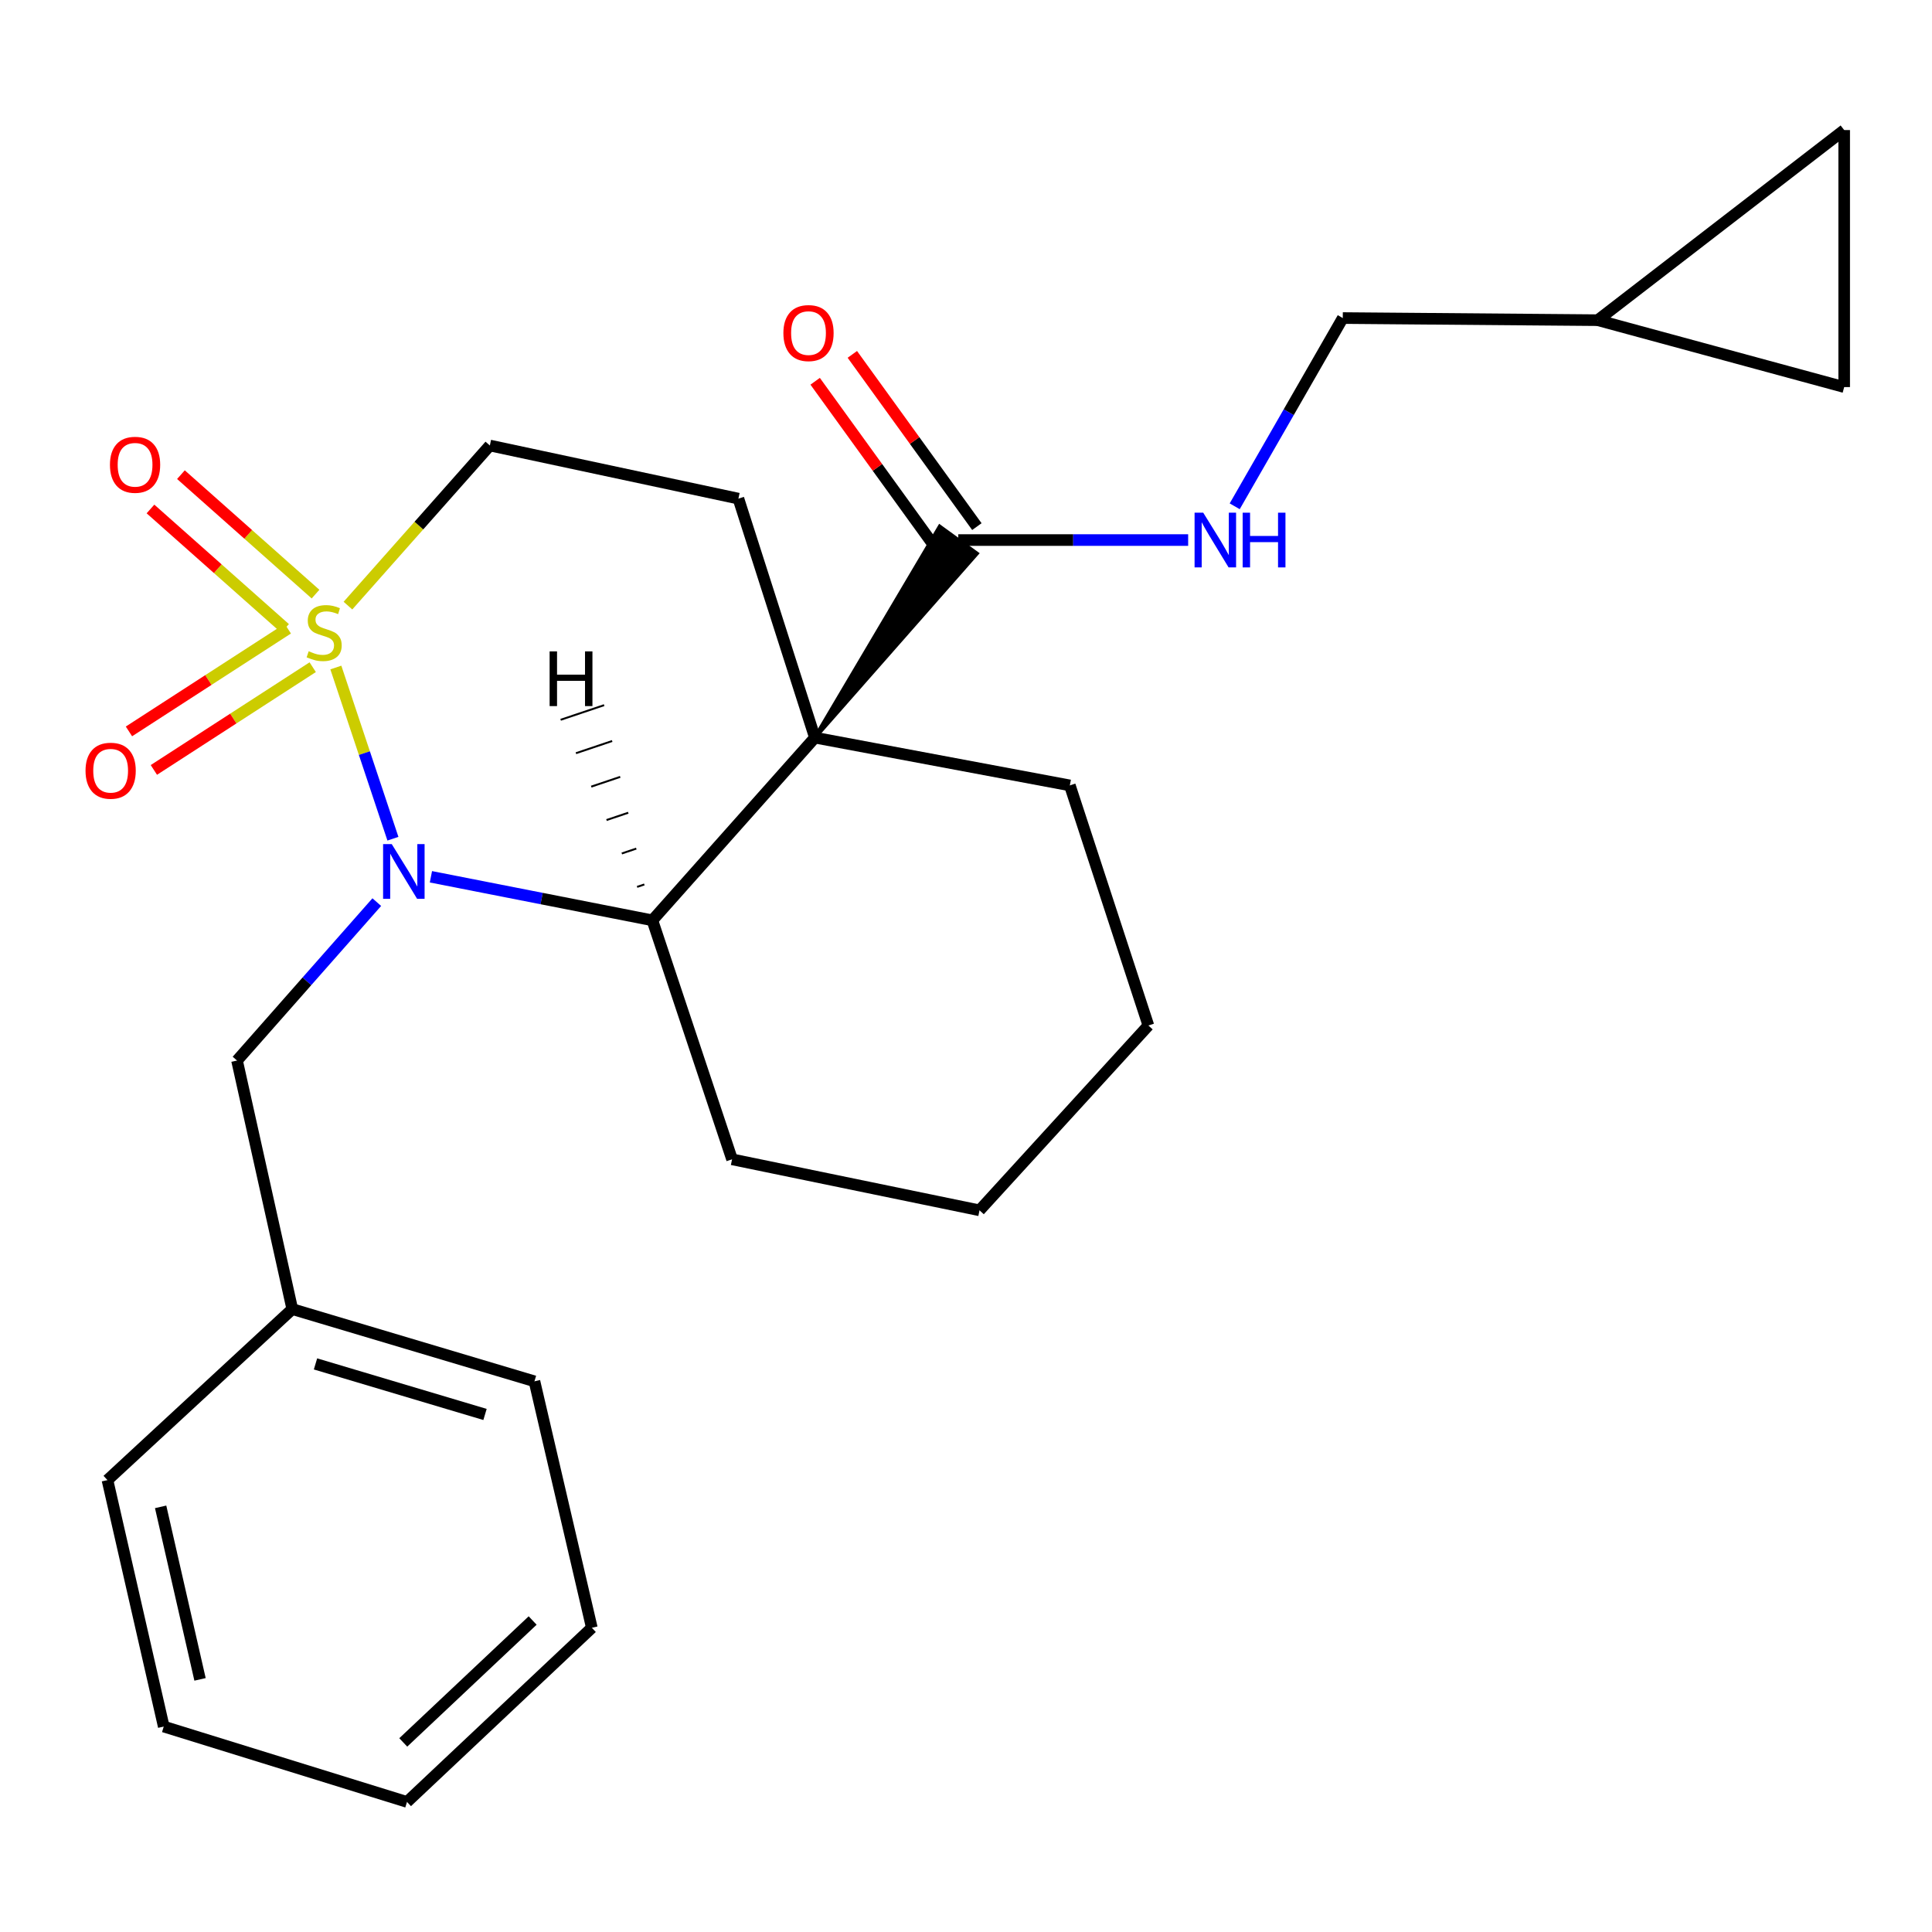 <?xml version='1.0' encoding='iso-8859-1'?>
<svg version='1.1' baseProfile='full'
              xmlns='http://www.w3.org/2000/svg'
                      xmlns:rdkit='http://www.rdkit.org/xml'
                      xmlns:xlink='http://www.w3.org/1999/xlink'
                  xml:space='preserve'
width='1000px' height='1000px' viewBox='0 0 1000 1000'>
<!-- END OF HEADER -->
<rect style='opacity:1.0;fill:#FFFFFF;stroke:none' width='1000' height='1000' x='0' y='0'> </rect>
<path class='bond-0' d='M 173.831,345.498 L 188.604,389.81' style='fill:none;fill-rule:evenodd;stroke:#CCCC00;stroke-width:6px;stroke-linecap:butt;stroke-linejoin:miter;stroke-opacity:1' />
<path class='bond-0' d='M 188.604,389.81 L 203.378,434.122' style='fill:none;fill-rule:evenodd;stroke:#0000FF;stroke-width:6px;stroke-linecap:butt;stroke-linejoin:miter;stroke-opacity:1' />
<path class='bond-5' d='M 180.095,313.466 L 216.819,272.03' style='fill:none;fill-rule:evenodd;stroke:#CCCC00;stroke-width:6px;stroke-linecap:butt;stroke-linejoin:miter;stroke-opacity:1' />
<path class='bond-5' d='M 216.819,272.03 L 253.543,230.595' style='fill:none;fill-rule:evenodd;stroke:#000000;stroke-width:6px;stroke-linecap:butt;stroke-linejoin:miter;stroke-opacity:1' />
<path class='bond-6' d='M 148.963,325.39 L 107.853,351.981' style='fill:none;fill-rule:evenodd;stroke:#CCCC00;stroke-width:6px;stroke-linecap:butt;stroke-linejoin:miter;stroke-opacity:1' />
<path class='bond-6' d='M 107.853,351.981 L 66.744,378.573' style='fill:none;fill-rule:evenodd;stroke:#FF0000;stroke-width:6px;stroke-linecap:butt;stroke-linejoin:miter;stroke-opacity:1' />
<path class='bond-6' d='M 161.862,345.331 L 120.752,371.922' style='fill:none;fill-rule:evenodd;stroke:#CCCC00;stroke-width:6px;stroke-linecap:butt;stroke-linejoin:miter;stroke-opacity:1' />
<path class='bond-6' d='M 120.752,371.922 L 79.642,398.514' style='fill:none;fill-rule:evenodd;stroke:#FF0000;stroke-width:6px;stroke-linecap:butt;stroke-linejoin:miter;stroke-opacity:1' />
<path class='bond-7' d='M 163.314,307.515 L 128.483,276.6' style='fill:none;fill-rule:evenodd;stroke:#CCCC00;stroke-width:6px;stroke-linecap:butt;stroke-linejoin:miter;stroke-opacity:1' />
<path class='bond-7' d='M 128.483,276.6 L 93.652,245.685' style='fill:none;fill-rule:evenodd;stroke:#FF0000;stroke-width:6px;stroke-linecap:butt;stroke-linejoin:miter;stroke-opacity:1' />
<path class='bond-7' d='M 147.549,325.276 L 112.718,294.362' style='fill:none;fill-rule:evenodd;stroke:#CCCC00;stroke-width:6px;stroke-linecap:butt;stroke-linejoin:miter;stroke-opacity:1' />
<path class='bond-7' d='M 112.718,294.362 L 77.887,263.447' style='fill:none;fill-rule:evenodd;stroke:#FF0000;stroke-width:6px;stroke-linecap:butt;stroke-linejoin:miter;stroke-opacity:1' />
<path class='bond-2' d='M 223.044,453.82 L 280.356,465.088' style='fill:none;fill-rule:evenodd;stroke:#0000FF;stroke-width:6px;stroke-linecap:butt;stroke-linejoin:miter;stroke-opacity:1' />
<path class='bond-2' d='M 280.356,465.088 L 337.667,476.357' style='fill:none;fill-rule:evenodd;stroke:#000000;stroke-width:6px;stroke-linecap:butt;stroke-linejoin:miter;stroke-opacity:1' />
<path class='bond-8' d='M 195.024,466.937 L 158.855,507.937' style='fill:none;fill-rule:evenodd;stroke:#0000FF;stroke-width:6px;stroke-linecap:butt;stroke-linejoin:miter;stroke-opacity:1' />
<path class='bond-8' d='M 158.855,507.937 L 122.686,548.936' style='fill:none;fill-rule:evenodd;stroke:#000000;stroke-width:6px;stroke-linecap:butt;stroke-linejoin:miter;stroke-opacity:1' />
<path class='bond-1' d='M 421.791,381.796 L 382.196,258.091' style='fill:none;fill-rule:evenodd;stroke:#000000;stroke-width:6px;stroke-linecap:butt;stroke-linejoin:miter;stroke-opacity:1' />
<path class='bond-3' d='M 421.791,381.796 L 505.617,286.505 L 486.396,272.556 Z' style='fill:#000000;fill-rule:evenodd;fill-opacity:1;stroke:#000000;stroke-width:2px;stroke-linecap:butt;stroke-linejoin:miter;stroke-opacity:1;' />
<path class='bond-15' d='M 421.791,381.796 L 553.743,406.522' style='fill:none;fill-rule:evenodd;stroke:#000000;stroke-width:6px;stroke-linecap:butt;stroke-linejoin:miter;stroke-opacity:1' />
<path class='bond-25' d='M 421.791,381.796 L 337.667,476.357' style='fill:none;fill-rule:evenodd;stroke:#000000;stroke-width:6px;stroke-linecap:butt;stroke-linejoin:miter;stroke-opacity:1' />
<path class='bond-17' d='M 337.667,476.357 L 378.911,600.062' style='fill:none;fill-rule:evenodd;stroke:#000000;stroke-width:6px;stroke-linecap:butt;stroke-linejoin:miter;stroke-opacity:1' />
<path class='bond-29' d='M 333.505,457.795 L 329.754,459.058' style='fill:none;fill-rule:evenodd;stroke:#000000;stroke-width:1.0px;stroke-linecap:butt;stroke-linejoin:miter;stroke-opacity:1' />
<path class='bond-29' d='M 329.343,439.233 L 321.84,441.759' style='fill:none;fill-rule:evenodd;stroke:#000000;stroke-width:1.0px;stroke-linecap:butt;stroke-linejoin:miter;stroke-opacity:1' />
<path class='bond-29' d='M 325.181,420.671 L 313.927,424.46' style='fill:none;fill-rule:evenodd;stroke:#000000;stroke-width:1.0px;stroke-linecap:butt;stroke-linejoin:miter;stroke-opacity:1' />
<path class='bond-29' d='M 321.019,402.109 L 306.014,407.162' style='fill:none;fill-rule:evenodd;stroke:#000000;stroke-width:1.0px;stroke-linecap:butt;stroke-linejoin:miter;stroke-opacity:1' />
<path class='bond-29' d='M 316.857,383.547 L 298.101,389.863' style='fill:none;fill-rule:evenodd;stroke:#000000;stroke-width:1.0px;stroke-linecap:butt;stroke-linejoin:miter;stroke-opacity:1' />
<path class='bond-29' d='M 312.695,364.986 L 290.188,372.564' style='fill:none;fill-rule:evenodd;stroke:#000000;stroke-width:1.0px;stroke-linecap:butt;stroke-linejoin:miter;stroke-opacity:1' />
<path class='bond-9' d='M 496.006,279.531 L 555.497,279.531' style='fill:none;fill-rule:evenodd;stroke:#000000;stroke-width:6px;stroke-linecap:butt;stroke-linejoin:miter;stroke-opacity:1' />
<path class='bond-9' d='M 555.497,279.531 L 614.987,279.531' style='fill:none;fill-rule:evenodd;stroke:#0000FF;stroke-width:6px;stroke-linecap:butt;stroke-linejoin:miter;stroke-opacity:1' />
<path class='bond-13' d='M 505.629,272.573 L 473.398,228' style='fill:none;fill-rule:evenodd;stroke:#000000;stroke-width:6px;stroke-linecap:butt;stroke-linejoin:miter;stroke-opacity:1' />
<path class='bond-13' d='M 473.398,228 L 441.166,183.427' style='fill:none;fill-rule:evenodd;stroke:#FF0000;stroke-width:6px;stroke-linecap:butt;stroke-linejoin:miter;stroke-opacity:1' />
<path class='bond-13' d='M 486.384,286.489 L 454.153,241.916' style='fill:none;fill-rule:evenodd;stroke:#000000;stroke-width:6px;stroke-linecap:butt;stroke-linejoin:miter;stroke-opacity:1' />
<path class='bond-13' d='M 454.153,241.916 L 421.922,197.343' style='fill:none;fill-rule:evenodd;stroke:#FF0000;stroke-width:6px;stroke-linecap:butt;stroke-linejoin:miter;stroke-opacity:1' />
<path class='bond-4' d='M 382.196,258.091 L 253.543,230.595' style='fill:none;fill-rule:evenodd;stroke:#000000;stroke-width:6px;stroke-linecap:butt;stroke-linejoin:miter;stroke-opacity:1' />
<path class='bond-16' d='M 122.686,548.936 L 151.29,677.589' style='fill:none;fill-rule:evenodd;stroke:#000000;stroke-width:6px;stroke-linecap:butt;stroke-linejoin:miter;stroke-opacity:1' />
<path class='bond-14' d='M 639.084,262.058 L 667.053,213.342' style='fill:none;fill-rule:evenodd;stroke:#0000FF;stroke-width:6px;stroke-linecap:butt;stroke-linejoin:miter;stroke-opacity:1' />
<path class='bond-14' d='M 667.053,213.342 L 695.022,164.625' style='fill:none;fill-rule:evenodd;stroke:#000000;stroke-width:6px;stroke-linecap:butt;stroke-linejoin:miter;stroke-opacity:1' />
<path class='bond-10' d='M 826.974,165.721 L 695.022,164.625' style='fill:none;fill-rule:evenodd;stroke:#000000;stroke-width:6px;stroke-linecap:butt;stroke-linejoin:miter;stroke-opacity:1' />
<path class='bond-11' d='M 826.974,165.721 L 954.545,200.354' style='fill:none;fill-rule:evenodd;stroke:#000000;stroke-width:6px;stroke-linecap:butt;stroke-linejoin:miter;stroke-opacity:1' />
<path class='bond-12' d='M 826.974,165.721 L 954.545,67.321' style='fill:none;fill-rule:evenodd;stroke:#000000;stroke-width:6px;stroke-linecap:butt;stroke-linejoin:miter;stroke-opacity:1' />
<path class='bond-28' d='M 954.545,200.354 L 954.545,67.321' style='fill:none;fill-rule:evenodd;stroke:#000000;stroke-width:6px;stroke-linecap:butt;stroke-linejoin:miter;stroke-opacity:1' />
<path class='bond-20' d='M 553.743,406.522 L 594.406,530.794' style='fill:none;fill-rule:evenodd;stroke:#000000;stroke-width:6px;stroke-linecap:butt;stroke-linejoin:miter;stroke-opacity:1' />
<path class='bond-18' d='M 151.29,677.589 L 276.632,714.967' style='fill:none;fill-rule:evenodd;stroke:#000000;stroke-width:6px;stroke-linecap:butt;stroke-linejoin:miter;stroke-opacity:1' />
<path class='bond-18' d='M 163.305,705.955 L 251.044,732.119' style='fill:none;fill-rule:evenodd;stroke:#000000;stroke-width:6px;stroke-linecap:butt;stroke-linejoin:miter;stroke-opacity:1' />
<path class='bond-19' d='M 151.29,677.589 L 55.622,766.094' style='fill:none;fill-rule:evenodd;stroke:#000000;stroke-width:6px;stroke-linecap:butt;stroke-linejoin:miter;stroke-opacity:1' />
<path class='bond-21' d='M 378.911,600.062 L 506.997,626.463' style='fill:none;fill-rule:evenodd;stroke:#000000;stroke-width:6px;stroke-linecap:butt;stroke-linejoin:miter;stroke-opacity:1' />
<path class='bond-23' d='M 276.632,714.967 L 306.331,842.539' style='fill:none;fill-rule:evenodd;stroke:#000000;stroke-width:6px;stroke-linecap:butt;stroke-linejoin:miter;stroke-opacity:1' />
<path class='bond-22' d='M 55.622,766.094 L 84.754,893.665' style='fill:none;fill-rule:evenodd;stroke:#000000;stroke-width:6px;stroke-linecap:butt;stroke-linejoin:miter;stroke-opacity:1' />
<path class='bond-22' d='M 83.144,779.942 L 103.537,869.242' style='fill:none;fill-rule:evenodd;stroke:#000000;stroke-width:6px;stroke-linecap:butt;stroke-linejoin:miter;stroke-opacity:1' />
<path class='bond-26' d='M 594.406,530.794 L 506.997,626.463' style='fill:none;fill-rule:evenodd;stroke:#000000;stroke-width:6px;stroke-linecap:butt;stroke-linejoin:miter;stroke-opacity:1' />
<path class='bond-24' d='M 84.754,893.665 L 210.663,932.679' style='fill:none;fill-rule:evenodd;stroke:#000000;stroke-width:6px;stroke-linecap:butt;stroke-linejoin:miter;stroke-opacity:1' />
<path class='bond-27' d='M 306.331,842.539 L 210.663,932.679' style='fill:none;fill-rule:evenodd;stroke:#000000;stroke-width:6px;stroke-linecap:butt;stroke-linejoin:miter;stroke-opacity:1' />
<path class='bond-27' d='M 275.695,838.775 L 208.727,901.873' style='fill:none;fill-rule:evenodd;stroke:#000000;stroke-width:6px;stroke-linecap:butt;stroke-linejoin:miter;stroke-opacity:1' />
<path  class='atom-0' d='M 159.783 337.078
Q 160.103 337.198, 161.423 337.758
Q 162.743 338.318, 164.183 338.678
Q 165.663 338.998, 167.103 338.998
Q 169.783 338.998, 171.343 337.718
Q 172.903 336.398, 172.903 334.118
Q 172.903 332.558, 172.103 331.598
Q 171.343 330.638, 170.143 330.118
Q 168.943 329.598, 166.943 328.998
Q 164.423 328.238, 162.903 327.518
Q 161.423 326.798, 160.343 325.278
Q 159.303 323.758, 159.303 321.198
Q 159.303 317.638, 161.703 315.438
Q 164.143 313.238, 168.943 313.238
Q 172.223 313.238, 175.943 314.798
L 175.023 317.878
Q 171.623 316.478, 169.063 316.478
Q 166.303 316.478, 164.783 317.638
Q 163.263 318.758, 163.303 320.718
Q 163.303 322.238, 164.063 323.158
Q 164.863 324.078, 165.983 324.598
Q 167.143 325.118, 169.063 325.718
Q 171.623 326.518, 173.143 327.318
Q 174.663 328.118, 175.743 329.758
Q 176.863 331.358, 176.863 334.118
Q 176.863 338.038, 174.223 340.158
Q 171.623 342.238, 167.263 342.238
Q 164.743 342.238, 162.823 341.678
Q 160.943 341.158, 158.703 340.238
L 159.783 337.078
' fill='#CCCC00'/>
<path  class='atom-1' d='M 202.767 436.904
L 212.047 451.904
Q 212.967 453.384, 214.447 456.064
Q 215.927 458.744, 216.007 458.904
L 216.007 436.904
L 219.767 436.904
L 219.767 465.224
L 215.887 465.224
L 205.927 448.824
Q 204.767 446.904, 203.527 444.704
Q 202.327 442.504, 201.967 441.824
L 201.967 465.224
L 198.287 465.224
L 198.287 436.904
L 202.767 436.904
' fill='#0000FF'/>
<path  class='atom-7' d='M 44.271 398.923
Q 44.271 392.123, 47.631 388.323
Q 50.991 384.523, 57.271 384.523
Q 63.551 384.523, 66.911 388.323
Q 70.271 392.123, 70.271 398.923
Q 70.271 405.803, 66.871 409.723
Q 63.471 413.603, 57.271 413.603
Q 51.031 413.603, 47.631 409.723
Q 44.271 405.843, 44.271 398.923
M 57.271 410.403
Q 61.591 410.403, 63.911 407.523
Q 66.271 404.603, 66.271 398.923
Q 66.271 393.363, 63.911 390.563
Q 61.591 387.723, 57.271 387.723
Q 52.951 387.723, 50.591 390.523
Q 48.271 393.323, 48.271 398.923
Q 48.271 404.643, 50.591 407.523
Q 52.951 410.403, 57.271 410.403
' fill='#FF0000'/>
<path  class='atom-8' d='M 56.911 240.57
Q 56.911 233.77, 60.271 229.97
Q 63.631 226.17, 69.911 226.17
Q 76.191 226.17, 79.551 229.97
Q 82.911 233.77, 82.911 240.57
Q 82.911 247.45, 79.511 251.37
Q 76.111 255.25, 69.911 255.25
Q 63.671 255.25, 60.271 251.37
Q 56.911 247.49, 56.911 240.57
M 69.911 252.05
Q 74.231 252.05, 76.551 249.17
Q 78.911 246.25, 78.911 240.57
Q 78.911 235.01, 76.551 232.21
Q 74.231 229.37, 69.911 229.37
Q 65.591 229.37, 63.231 232.17
Q 60.911 234.97, 60.911 240.57
Q 60.911 246.29, 63.231 249.17
Q 65.591 252.05, 69.911 252.05
' fill='#FF0000'/>
<path  class='atom-10' d='M 622.793 265.371
L 632.073 280.371
Q 632.993 281.851, 634.473 284.531
Q 635.953 287.211, 636.033 287.371
L 636.033 265.371
L 639.793 265.371
L 639.793 293.691
L 635.913 293.691
L 625.953 277.291
Q 624.793 275.371, 623.553 273.171
Q 622.353 270.971, 621.993 270.291
L 621.993 293.691
L 618.313 293.691
L 618.313 265.371
L 622.793 265.371
' fill='#0000FF'/>
<path  class='atom-10' d='M 643.193 265.371
L 647.033 265.371
L 647.033 277.411
L 661.513 277.411
L 661.513 265.371
L 665.353 265.371
L 665.353 293.691
L 661.513 293.691
L 661.513 280.611
L 647.033 280.611
L 647.033 293.691
L 643.193 293.691
L 643.193 265.371
' fill='#0000FF'/>
<path  class='atom-14' d='M 405.479 172.397
Q 405.479 165.597, 408.839 161.797
Q 412.199 157.997, 418.479 157.997
Q 424.759 157.997, 428.119 161.797
Q 431.479 165.597, 431.479 172.397
Q 431.479 179.277, 428.079 183.197
Q 424.679 187.077, 418.479 187.077
Q 412.239 187.077, 408.839 183.197
Q 405.479 179.317, 405.479 172.397
M 418.479 183.877
Q 422.799 183.877, 425.119 180.997
Q 427.479 178.077, 427.479 172.397
Q 427.479 166.837, 425.119 164.037
Q 422.799 161.197, 418.479 161.197
Q 414.159 161.197, 411.799 163.997
Q 409.479 166.797, 409.479 172.397
Q 409.479 178.117, 411.799 180.997
Q 414.159 183.877, 418.479 183.877
' fill='#FF0000'/>
<path  class='atom-26' d='M 284.483 337.157
L 288.323 337.157
L 288.323 349.197
L 302.803 349.197
L 302.803 337.157
L 306.643 337.157
L 306.643 365.477
L 302.803 365.477
L 302.803 352.397
L 288.323 352.397
L 288.323 365.477
L 284.483 365.477
L 284.483 337.157
' fill='#000000'/>
</svg>
